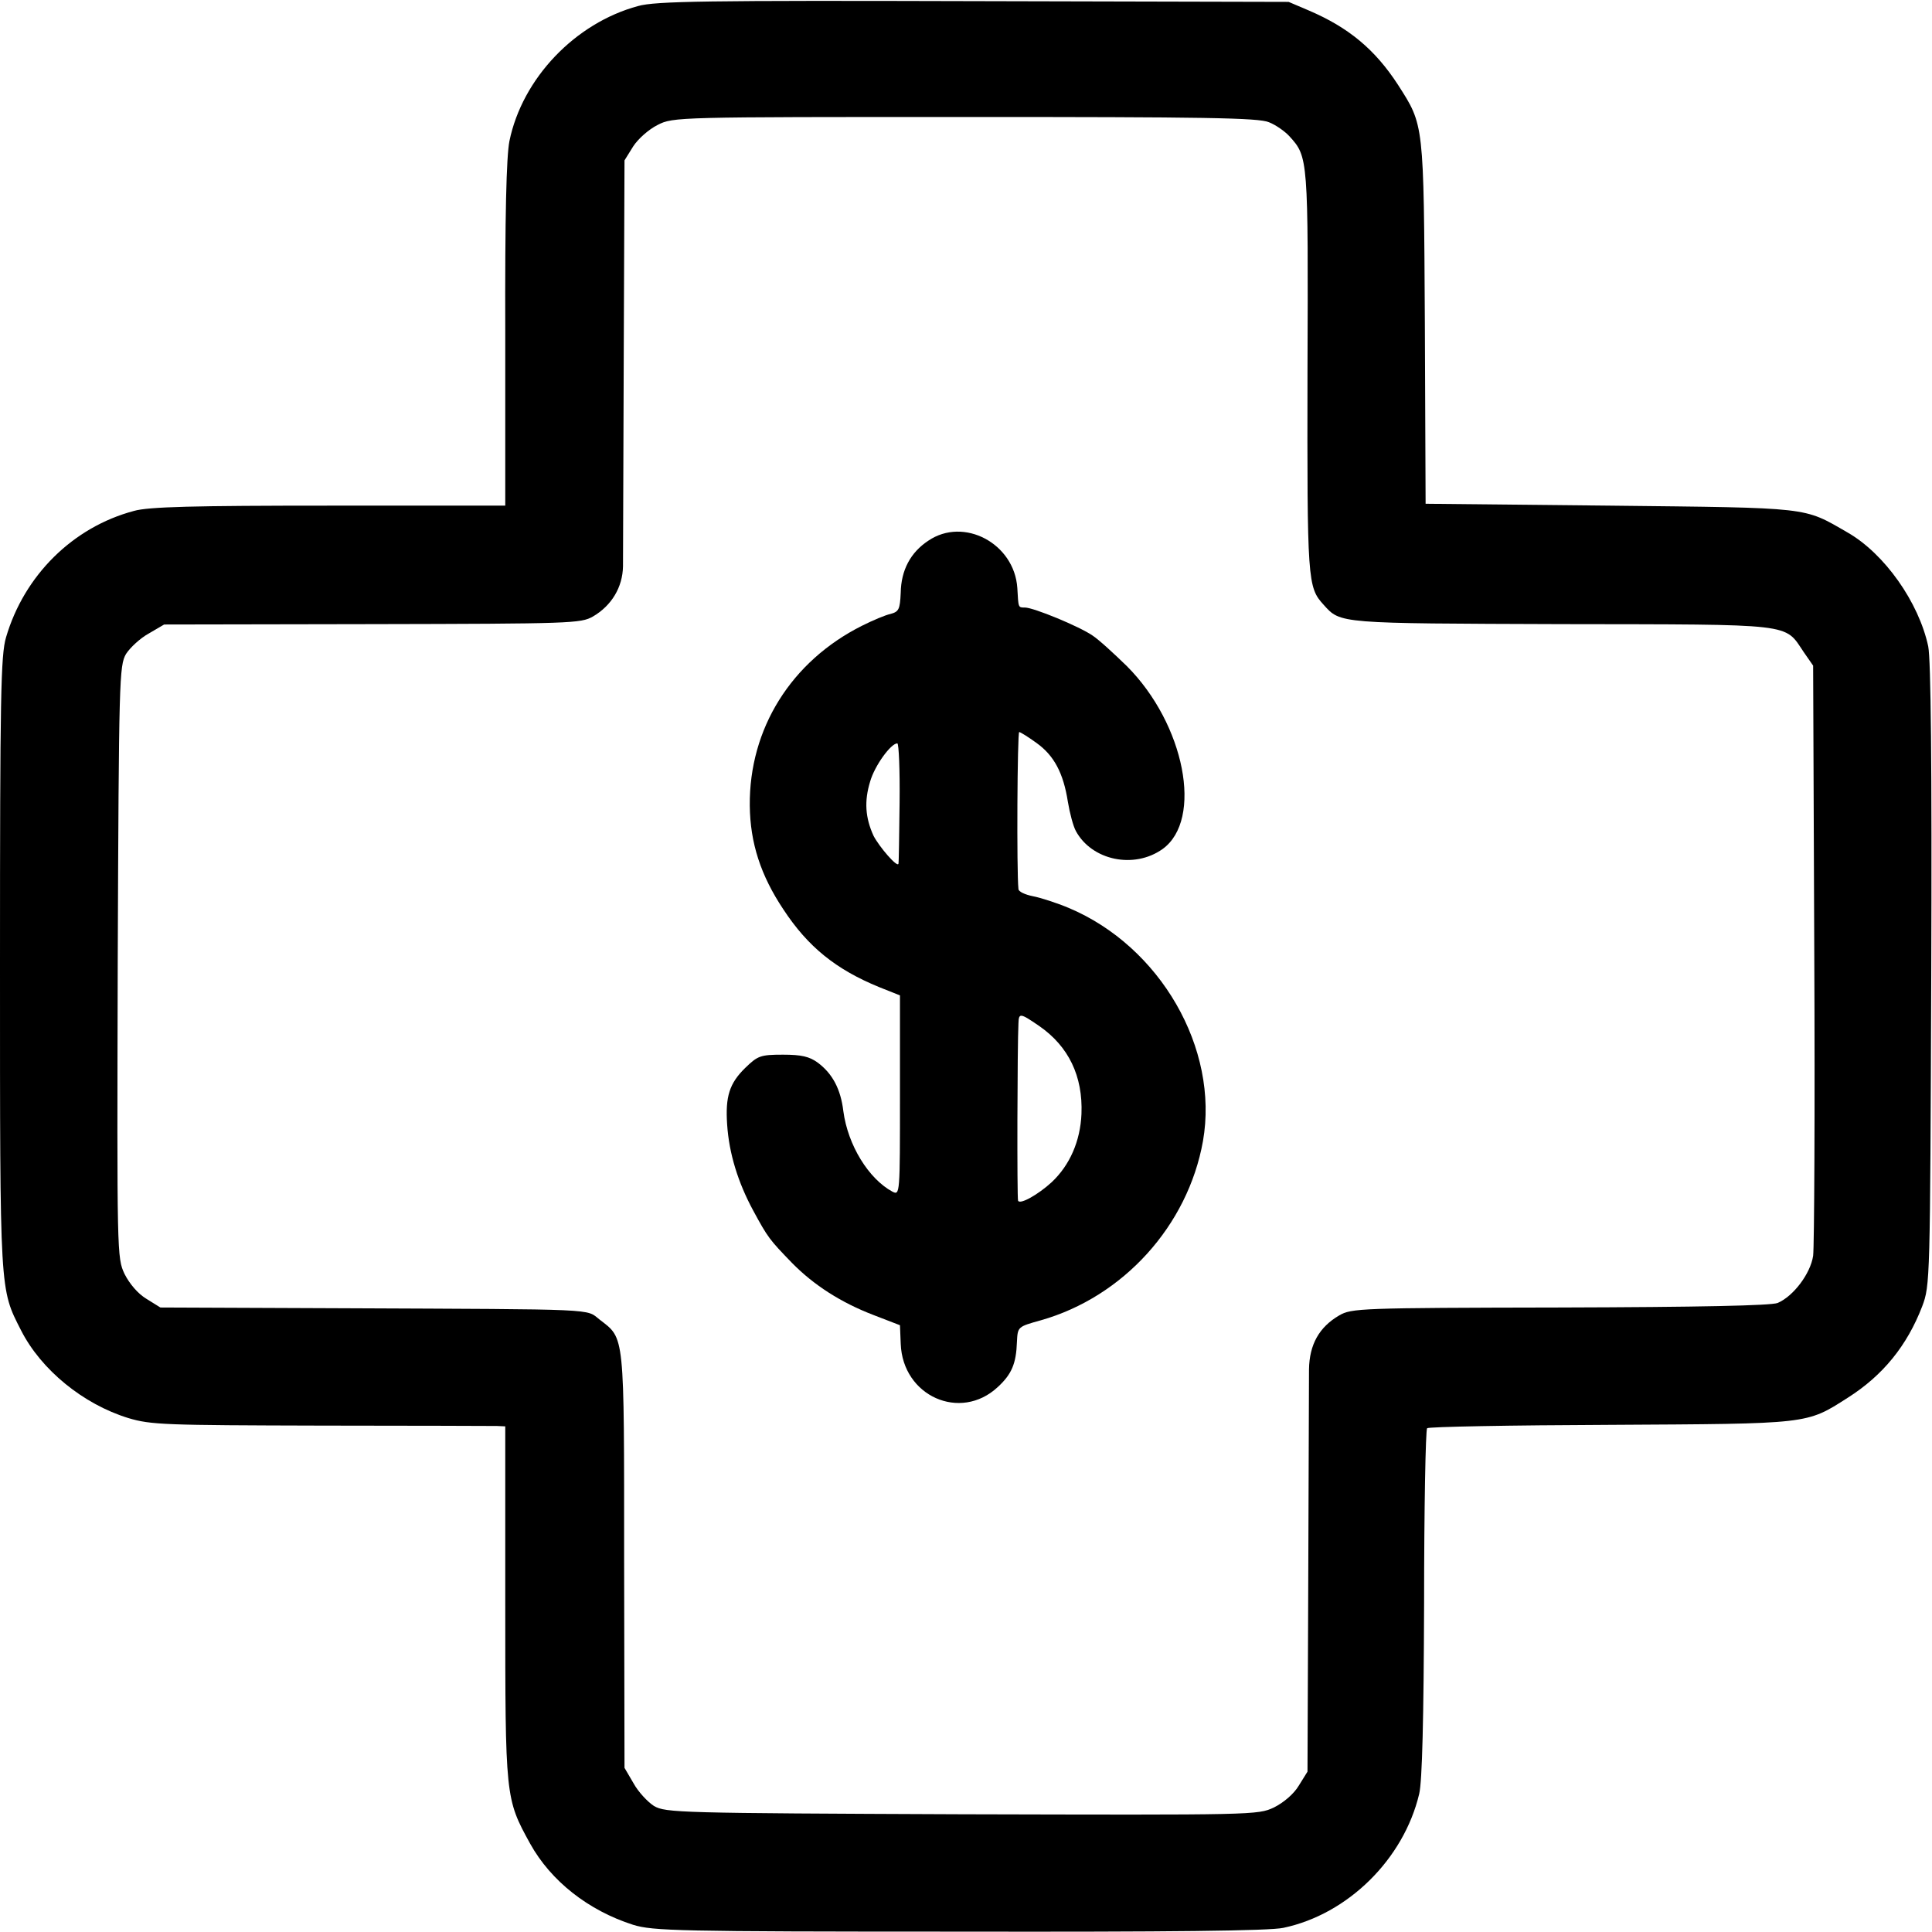 <svg version="1" xmlns="http://www.w3.org/2000/svg" width="682.667" height="682.667" viewBox="0 0 512 512"><path d="M169.1 1.6c-16.7 4.5-30.7 19.2-34.1 35.8-.8 4.1-1.2 19.6-1.1 51.2V134H87.2c-35.8 0-47.9.3-51.7 1.4-16.2 4.3-29.1 17.1-33.9 33.5C.2 173.6 0 184.6 0 255.4c0 87.9-.1 86 5.6 97.2C10.9 363 22 372.1 34 375.8c6 1.8 9.6 1.9 51 2 24.5 0 45.5.1 46.7.1l2.2.1v46.7c0 51.8 0 51.9 6.6 63.9 5.5 9.9 15.4 17.7 27.3 21.5 5.3 1.6 11.4 1.8 86.3 1.8 56 .1 82.3-.2 86-1 17.1-3.6 31.9-18.2 36-35.5.8-3.3 1.2-19.9 1.3-50.6 0-25.1.4-45.9.8-46.3.3-.4 22.2-.8 48.5-.9 53-.3 51.9-.1 63-7.2 9.3-5.9 15.7-13.8 19.7-24.2 2.1-5.6 2.1-6.6 2.4-87.7.2-56.4-.1-83.6-.8-87.2-2.5-11.7-11.6-24.6-21.4-30.2-11.8-6.8-9.3-6.5-62.9-7.1l-48.9-.5-.2-48c-.3-53.2-.2-52.2-7.1-63-6.1-9.4-13.1-15.2-23.6-19.7L341.5.5 258 .3c-70.8-.2-84.3 0-88.9 1.3zm167.2 30.8c1.8.7 4.2 2.4 5.4 3.7 5 5.5 5 5.7 4.8 62.4-.1 55.6 0 57.1 4.3 61.8 4.5 5 3.8 4.9 63.1 5.1 62.2.1 58.9-.3 64.1 7.4l2.5 3.6.3 76c.2 41.9 0 78-.3 80.4-.7 4.7-5.2 10.7-9.4 12.5-1.8.7-20.7 1.1-57.7 1.2-53.1.1-55.2.2-58.5 2.1-5.3 3.1-7.9 7.7-8 14.3 0 3.1-.1 28.3-.2 56.1l-.2 50.5-2.3 3.7c-1.3 2.2-4 4.5-6.6 5.8-4.3 2-4.9 2-82.7 1.8-75.1-.3-78.5-.4-81.6-2.2-1.7-1.1-4.2-3.8-5.4-6l-2.4-4.1-.1-55c0-60.8.2-58.6-6.5-63.8-3.7-2.9.5-2.7-67.4-3l-49-.2-3.7-2.3c-2.2-1.3-4.5-4-5.8-6.6-2-4.3-2-4.9-1.8-82.7.3-75.1.4-78.5 2.2-81.6 1.1-1.7 3.8-4.2 6-5.4l4.1-2.4 55.1-.1c52.9-.1 55.3-.2 58.5-2 5-2.9 7.9-7.8 8-13.3 0-2.5.1-27.8.2-56.1l.2-51.5 2.3-3.7c1.3-2 4.1-4.5 6.5-5.7 4.1-2.1 5.2-2.1 81.5-2.1 63.2 0 77.8.2 80.5 1.4z"/><path d="M246 143.3c-4.7 3.1-7.2 7.8-7.3 13.8-.2 4.4-.5 5-2.7 5.6-1.4.3-4.7 1.7-7.5 3.1-18.8 9.4-30 27.3-29.8 47.7.1 9.9 2.9 18.5 8.9 27.5 6.5 9.9 13.9 15.9 25.4 20.6l5.5 2.2v26.5c0 26.3 0 26.5-2 25.5-6.3-3.4-11.8-12.3-13-21.3-.7-5.9-2.9-10-6.8-12.9-2.2-1.6-4.3-2.1-9.2-2.1-6 0-6.7.3-10 3.5-4.2 4.1-5.3 7.6-4.8 15 .5 7.7 2.9 15.4 6.9 22.8 3.9 7.2 4.3 7.7 10.3 13.9 5.8 5.9 13 10.5 21.6 13.8l7 2.7.2 4.9c.5 13.9 15.8 20.7 25.7 11.5 3.7-3.4 4.9-6.2 5.1-12 .2-4 .2-4 6.3-5.7 21.9-6.2 39-25.1 43-47.5 4.3-24.5-11.3-51.6-35.6-61.8-3.1-1.3-7.4-2.7-9.5-3.1-2-.4-3.8-1.2-3.8-1.9-.5-4.5-.3-41.6.2-41.6.3 0 2.4 1.3 4.6 2.9 4.6 3.3 7.1 7.9 8.3 15.6.5 3 1.4 6.4 2.1 7.7 4.2 7.8 15.4 10.2 23 4.8 10.8-7.8 5.9-33.1-9.5-48.5-3.4-3.3-7.4-7-9.1-8.1-3.5-2.4-15.6-7.4-17.9-7.4-1.8 0-1.7.1-2-5.2-.8-11.8-14.2-18.9-23.6-12.5zm-7.6 69.4c-.1 8.7-.2 16-.3 16.2-.3 1.1-5.1-4.5-6.6-7.4-2.2-4.8-2.5-9.2-.9-14.4 1.2-4.2 5.5-10.1 7.2-10.1.4 0 .7 7.1.6 15.7zm37 59.2c7.8 5.4 11.6 13.3 11.2 23.3-.3 7.2-3.1 13.6-7.9 18.1-3.6 3.3-8.4 6-8.9 4.9-.3-.6-.2-41.3.1-47 .1-2.8.4-2.8 5.5.7z"/></svg>